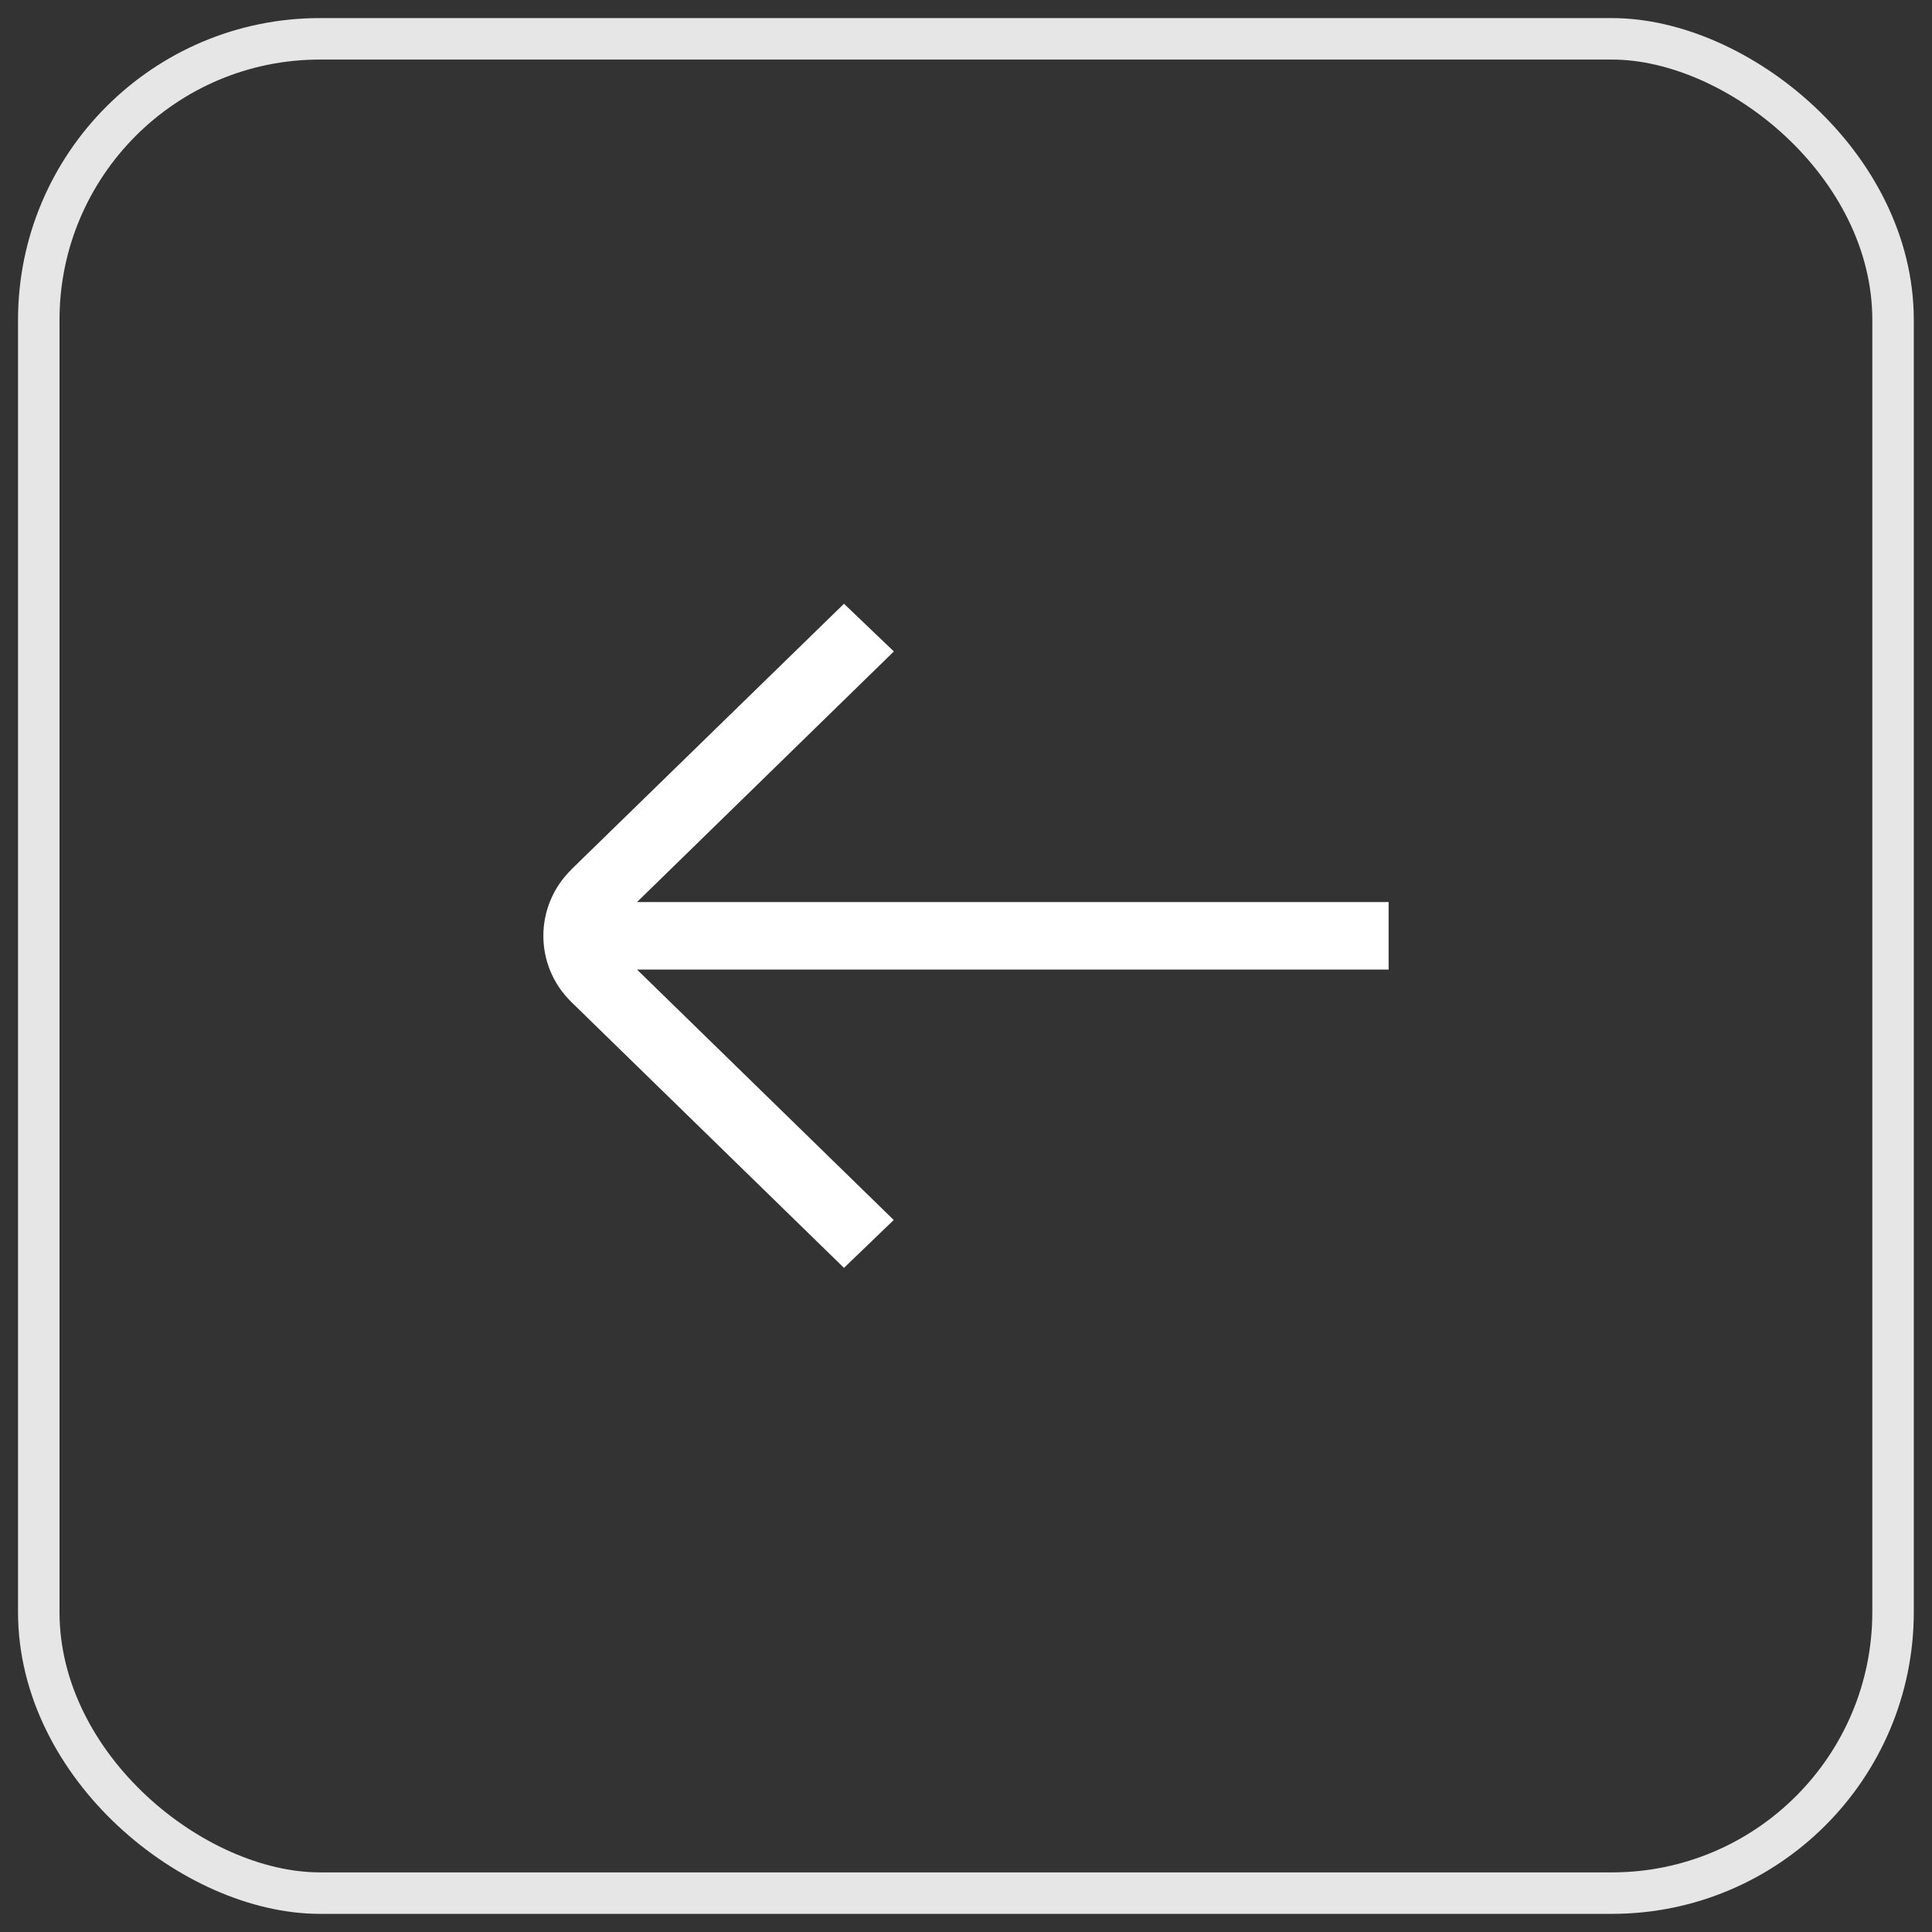 <?xml version="1.0" encoding="UTF-8"?> <svg xmlns="http://www.w3.org/2000/svg" width="32" height="32" viewBox="0 0 32 32" fill="none"><rect x="0" y="0" width="32" height="32" fill="#333333" stroke="none"/><rect x="0.343" y="0.343" width="30.713" height="30.713" rx="4.657" transform="matrix(4.37114e-08 1 1 -4.37114e-08 0.299 0.3)" stroke="#E6E6E6" stroke-width="0.687"></rect><path d="M9.467 14.397L13.979 10L14.805 10.79L10.551 14.941H23V16.059H10.551L14.803 20.207L13.979 21L9.467 16.6C8.844 15.995 8.844 15.007 9.467 14.399V14.397Z" fill="white"></path></svg> 